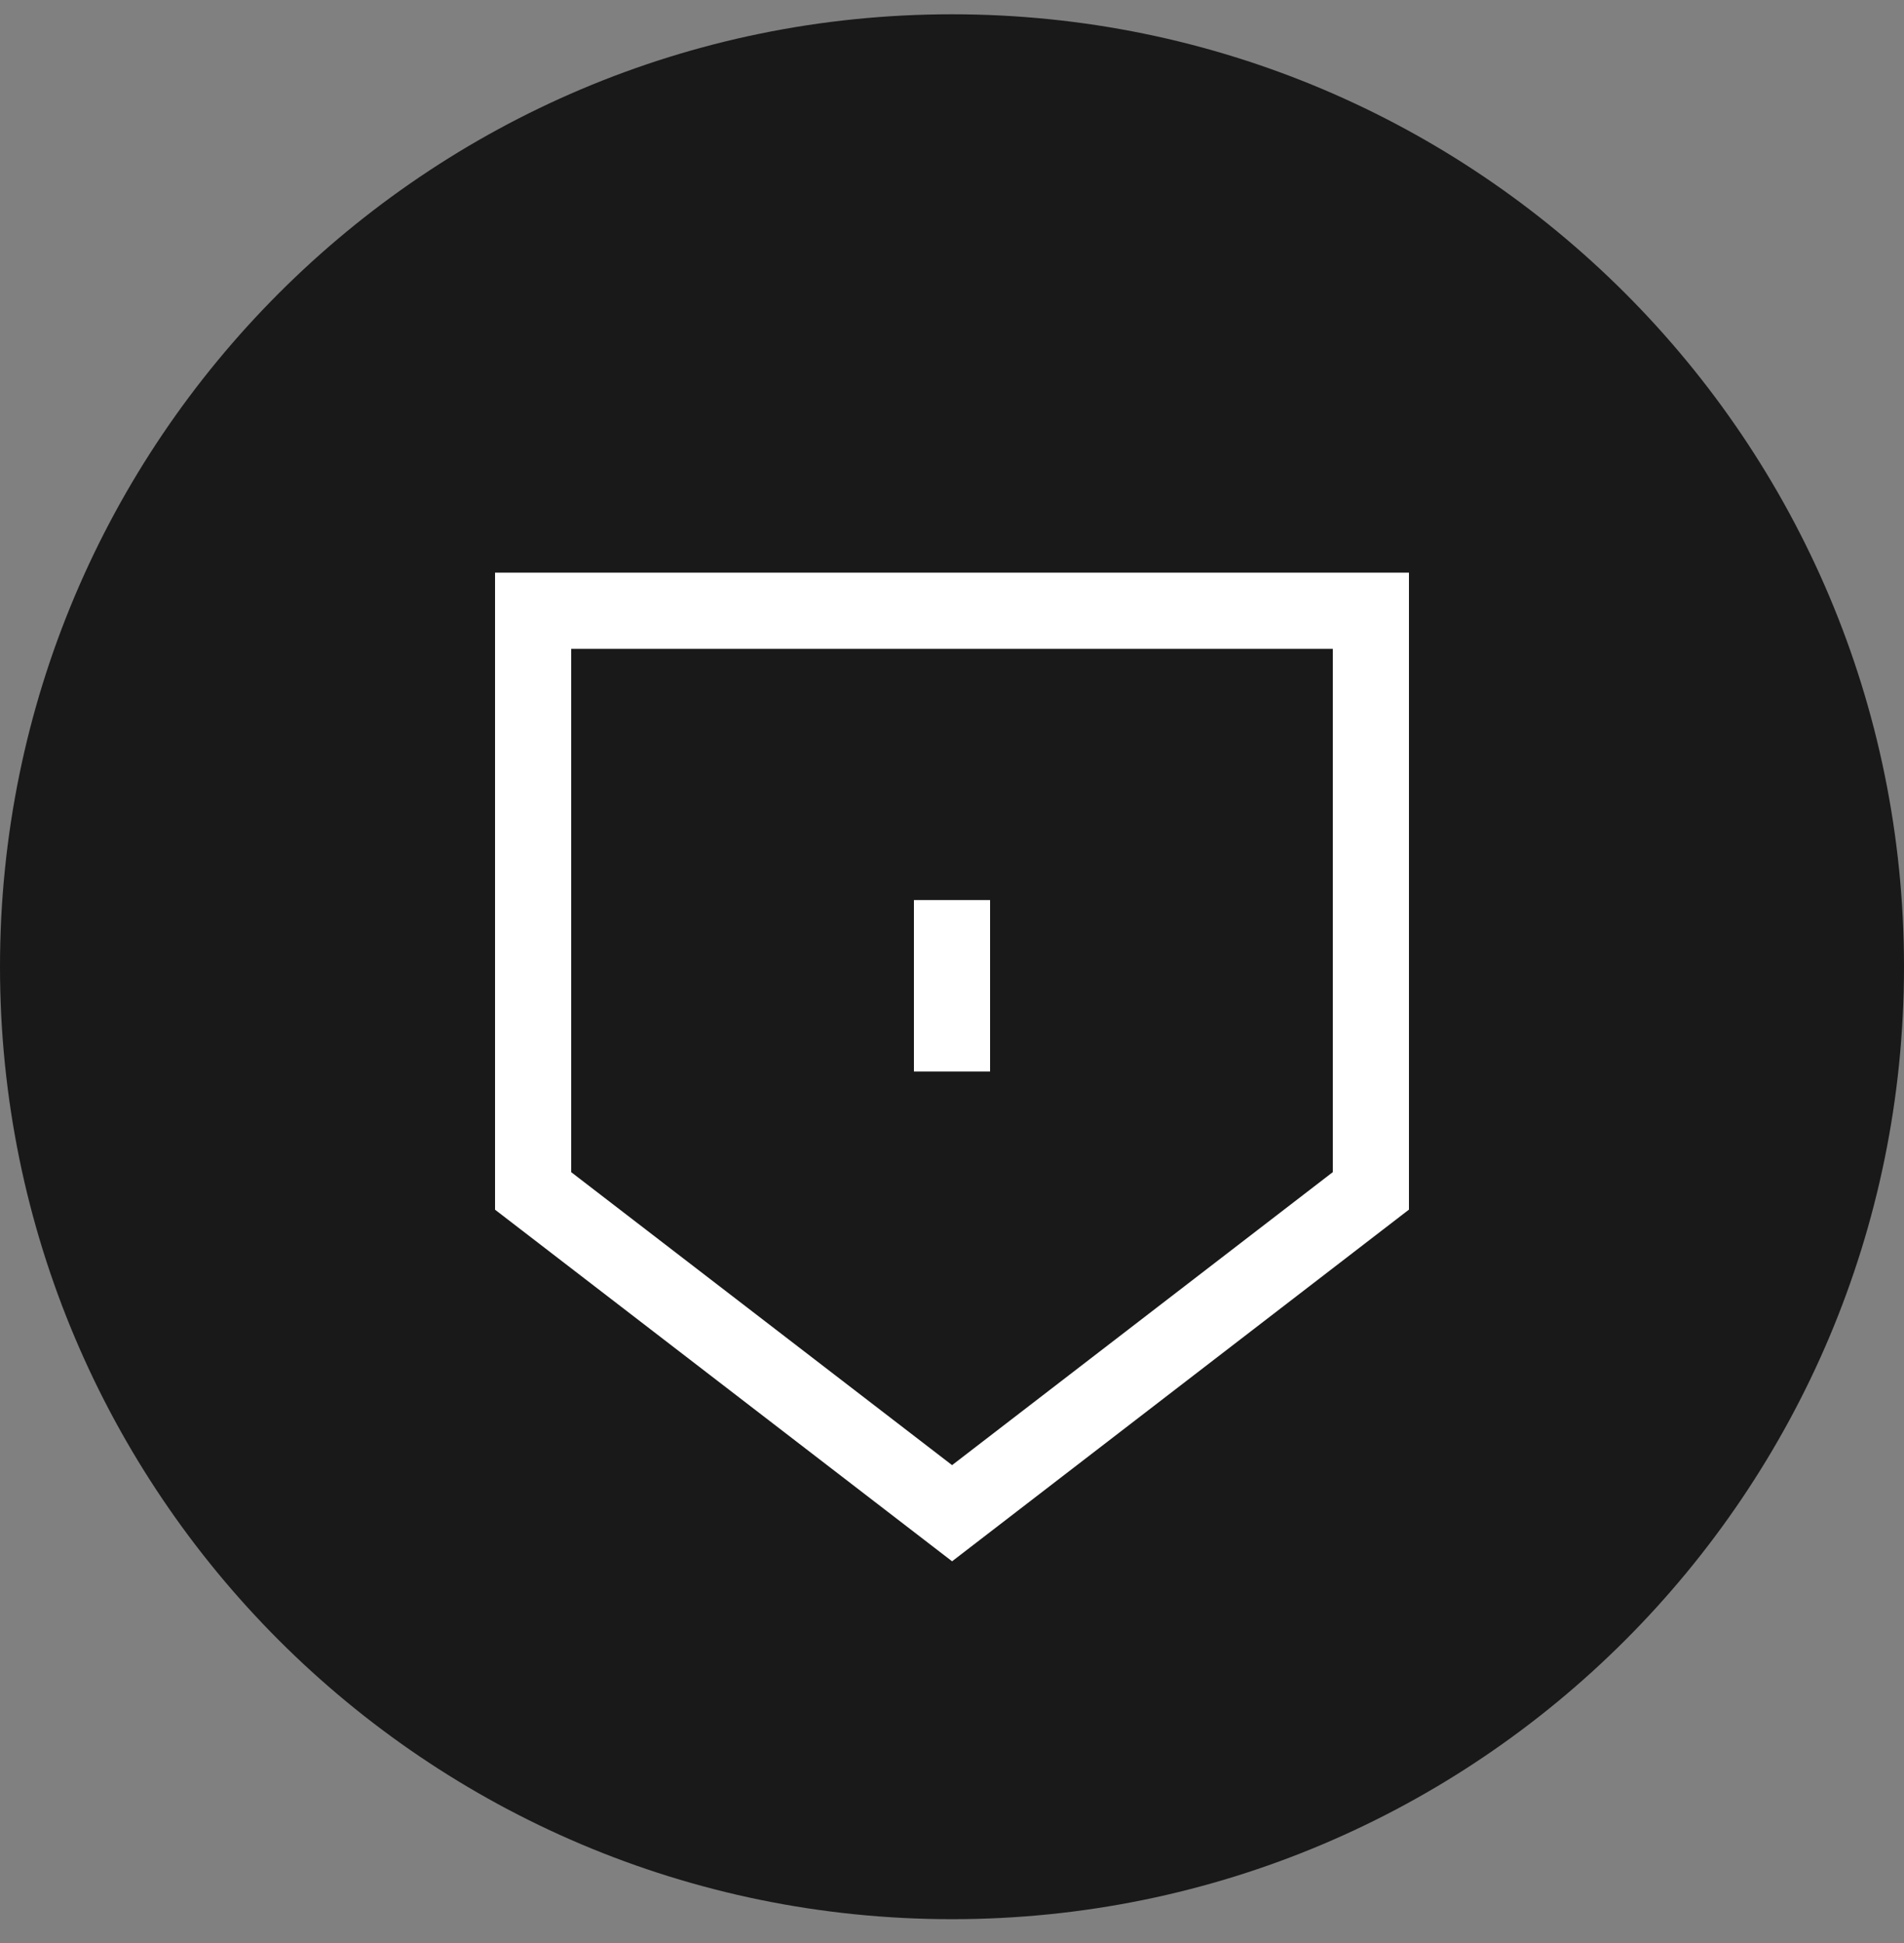 <?xml version="1.0" encoding="UTF-8" standalone="no"?> <svg xmlns="http://www.w3.org/2000/svg" xmlns:xlink="http://www.w3.org/1999/xlink" xmlns:sketch="http://www.bohemiancoding.com/sketch/ns" width="50px" height="51px" viewBox="0 0 50 51" version="1.1"><rect x="0" y="0" width="50" height="51" fill="#808080" stroke="none"/><title>Durable</title><desc>Created with Sketch.</desc><defs></defs><g id="Iconography" stroke="none" stroke-width="1" fill="none" fill-rule="evenodd" sketch:type="MSPage"><g id="Fabric-Tech-Secondary" sketch:type="MSLayerGroup" transform="translate(-552, -1)"><g id="Durable" transform="translate(537, 1)" sketch:type="MSShapeGroup"><g id="Imported-Layers" transform="translate(15, 0.125)"><path d="M50,25.25 C50,39.057 38.808,50.25 25,50.25 C11.192,50.25 0,39.057 0,25.25 C0,11.443 11.192,0.25 25,0.25 C38.808,0.25 50,11.443 50,25.25" id="Fill-1" fill="#191919"></path><path d="M24,23.5 L26,23.5 L26,28 L24,28 L24,23.5 Z" id="Fill-2" fill="#FFFFFF"></path><path d="M25.002,40.856 L13,31.627 L13,14.906 L37,14.906 L37,31.625 L25.002,40.856 L25.002,40.856 Z M15,30.642 L25.002,38.332 L35,30.641 L35,16.906 L15,16.906 L15,30.642 L15,30.642 Z" id="Fill-3" fill="#FFFFFF"></path></g></g></g></g></svg> 